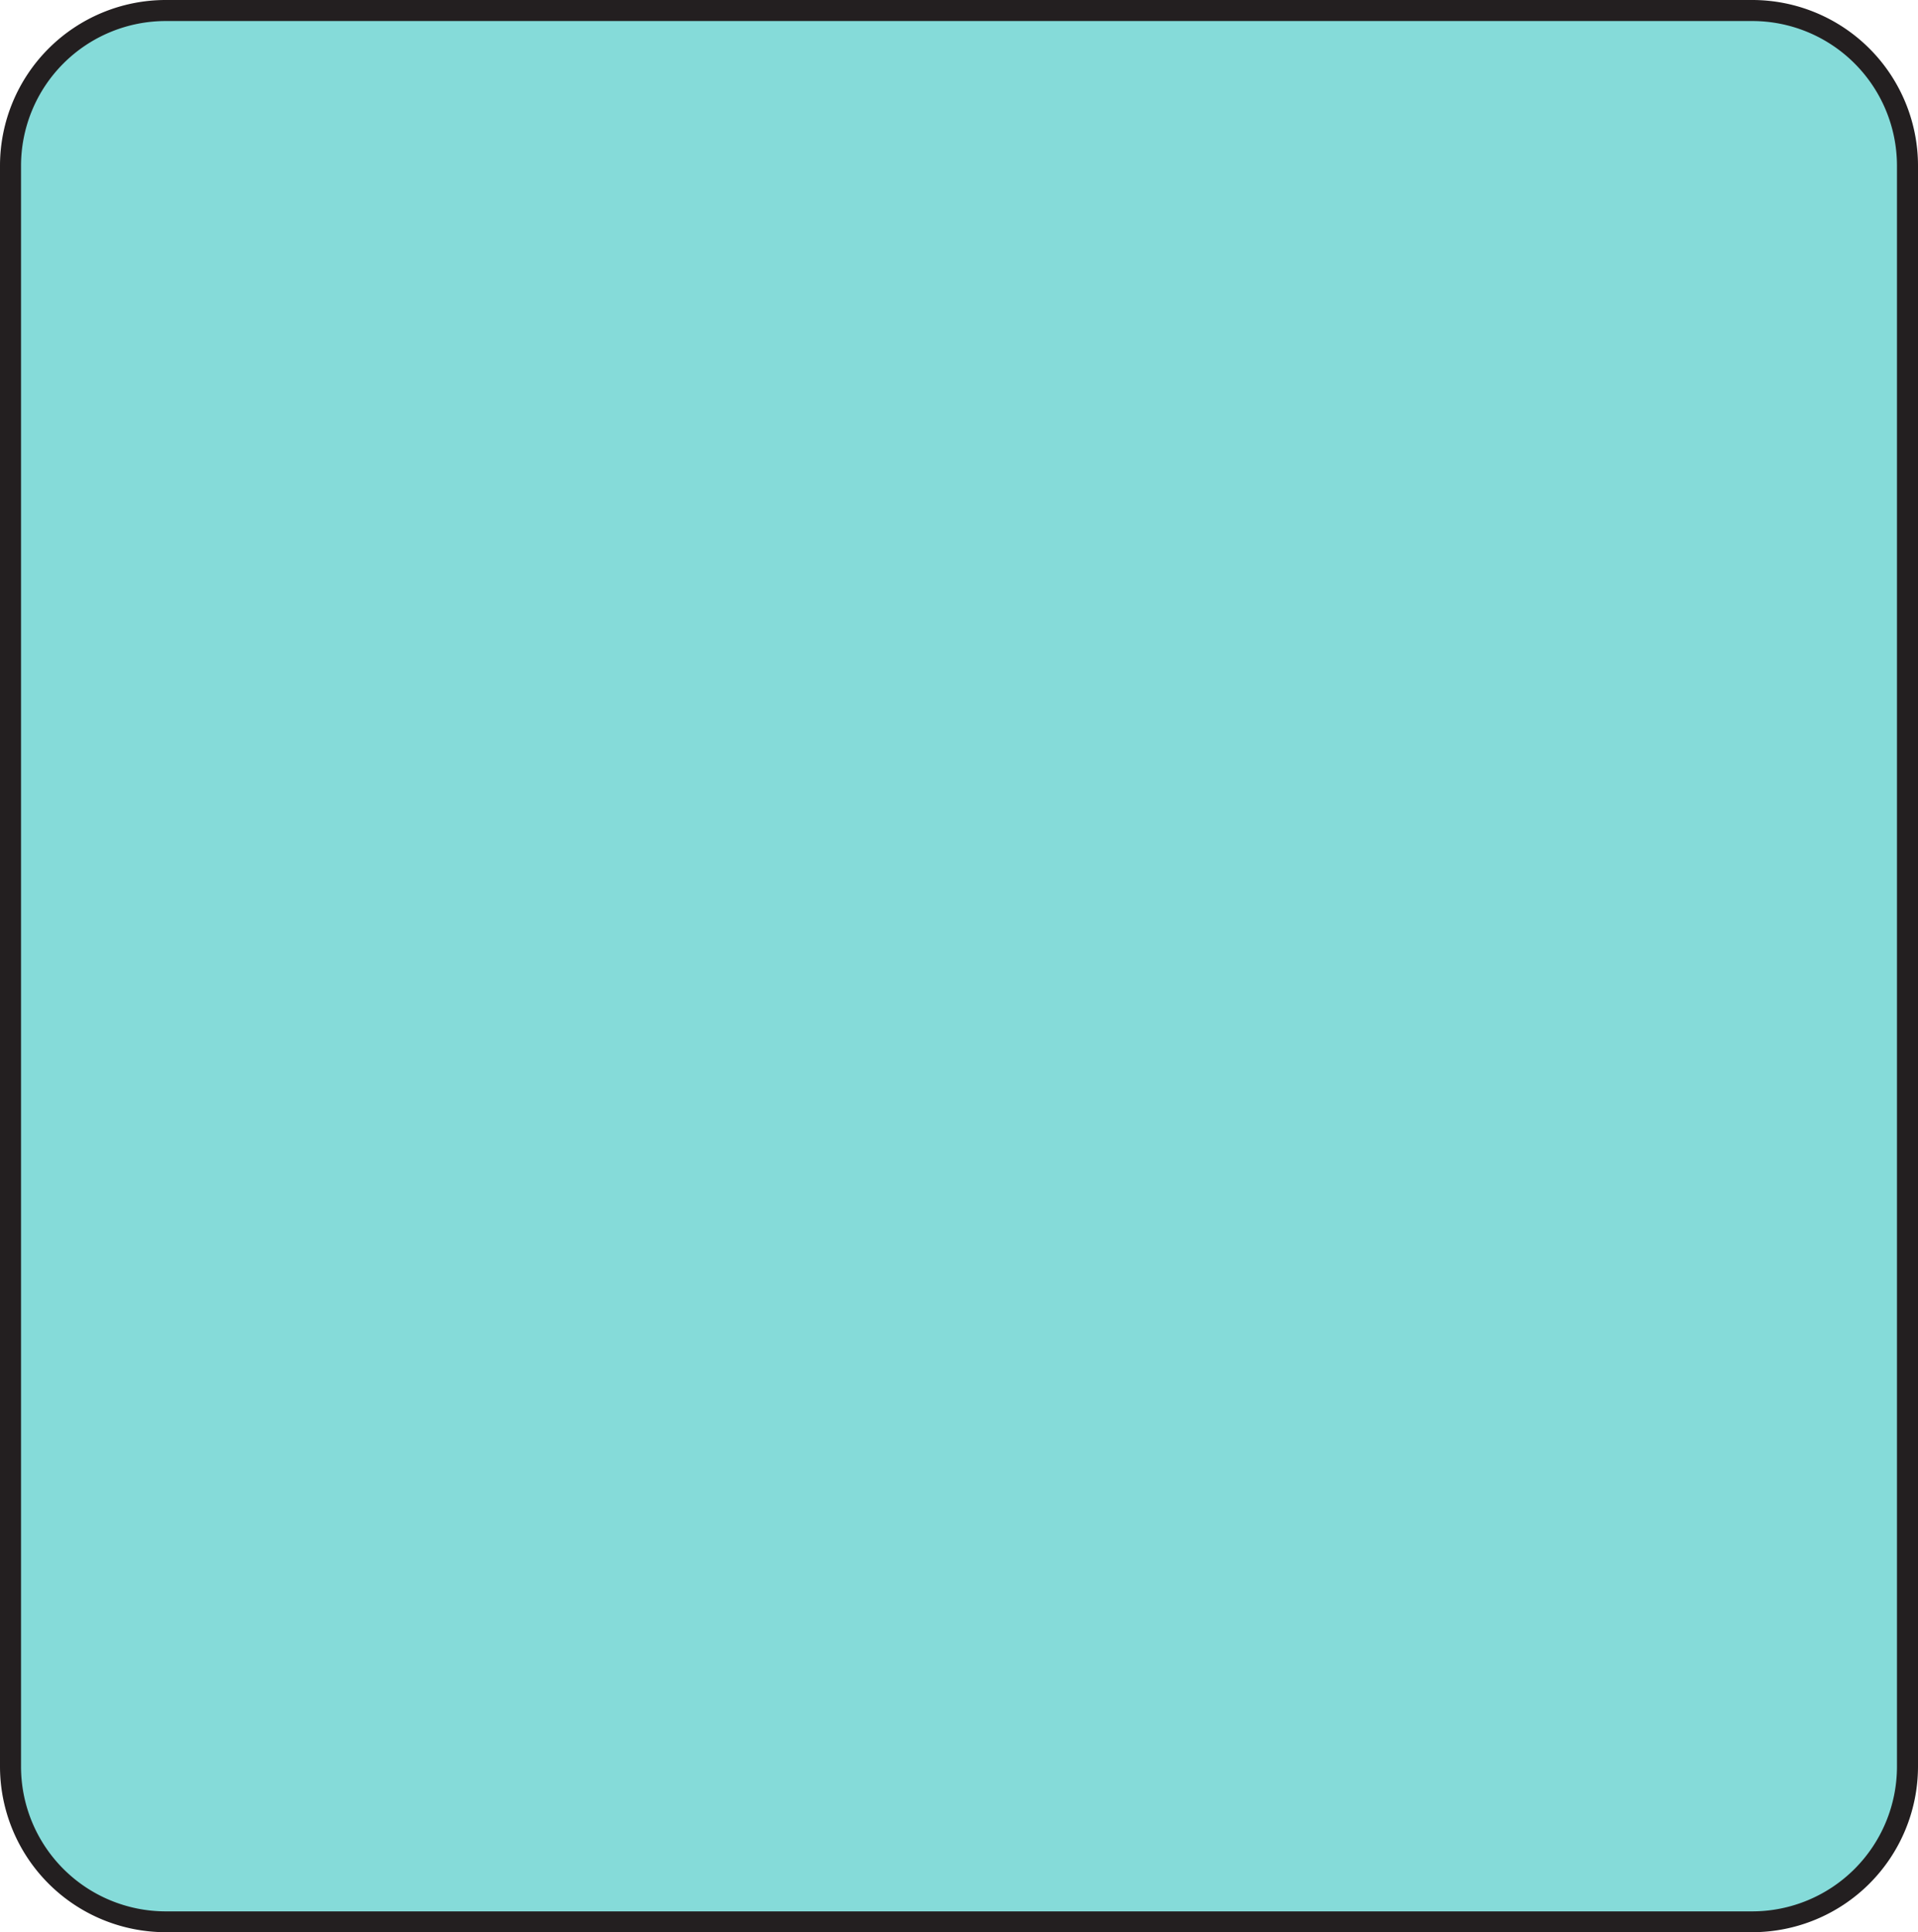 <?xml version="1.0" encoding="UTF-8" standalone="no"?><svg xmlns="http://www.w3.org/2000/svg" xmlns:xlink="http://www.w3.org/1999/xlink" data-name="Layer 1" fill="#000000" height="459.3" preserveAspectRatio="xMidYMid meet" version="1" viewBox="0.0 0.0 456.0 459.3" width="456" zoomAndPan="magnify"><g id="change1_1"><rect fill="#85dbd9" height="454.32" rx="36.88" width="450.98" x="2.5" y="2.5"/></g><g id="change2_1"><path d="M416.6,459.33H39.38A39.42,39.42,0,0,1,0,420V39.38A39.42,39.42,0,0,1,39.38,0H416.6A39.42,39.42,0,0,1,456,39.38V420A39.43,39.43,0,0,1,416.6,459.33ZM39.38,5A34.42,34.42,0,0,0,5,39.38V420a34.42,34.42,0,0,0,34.38,34.38H416.6A34.43,34.43,0,0,0,451,420V39.38A34.42,34.42,0,0,0,416.6,5Z" fill="#231f20"/></g></svg>